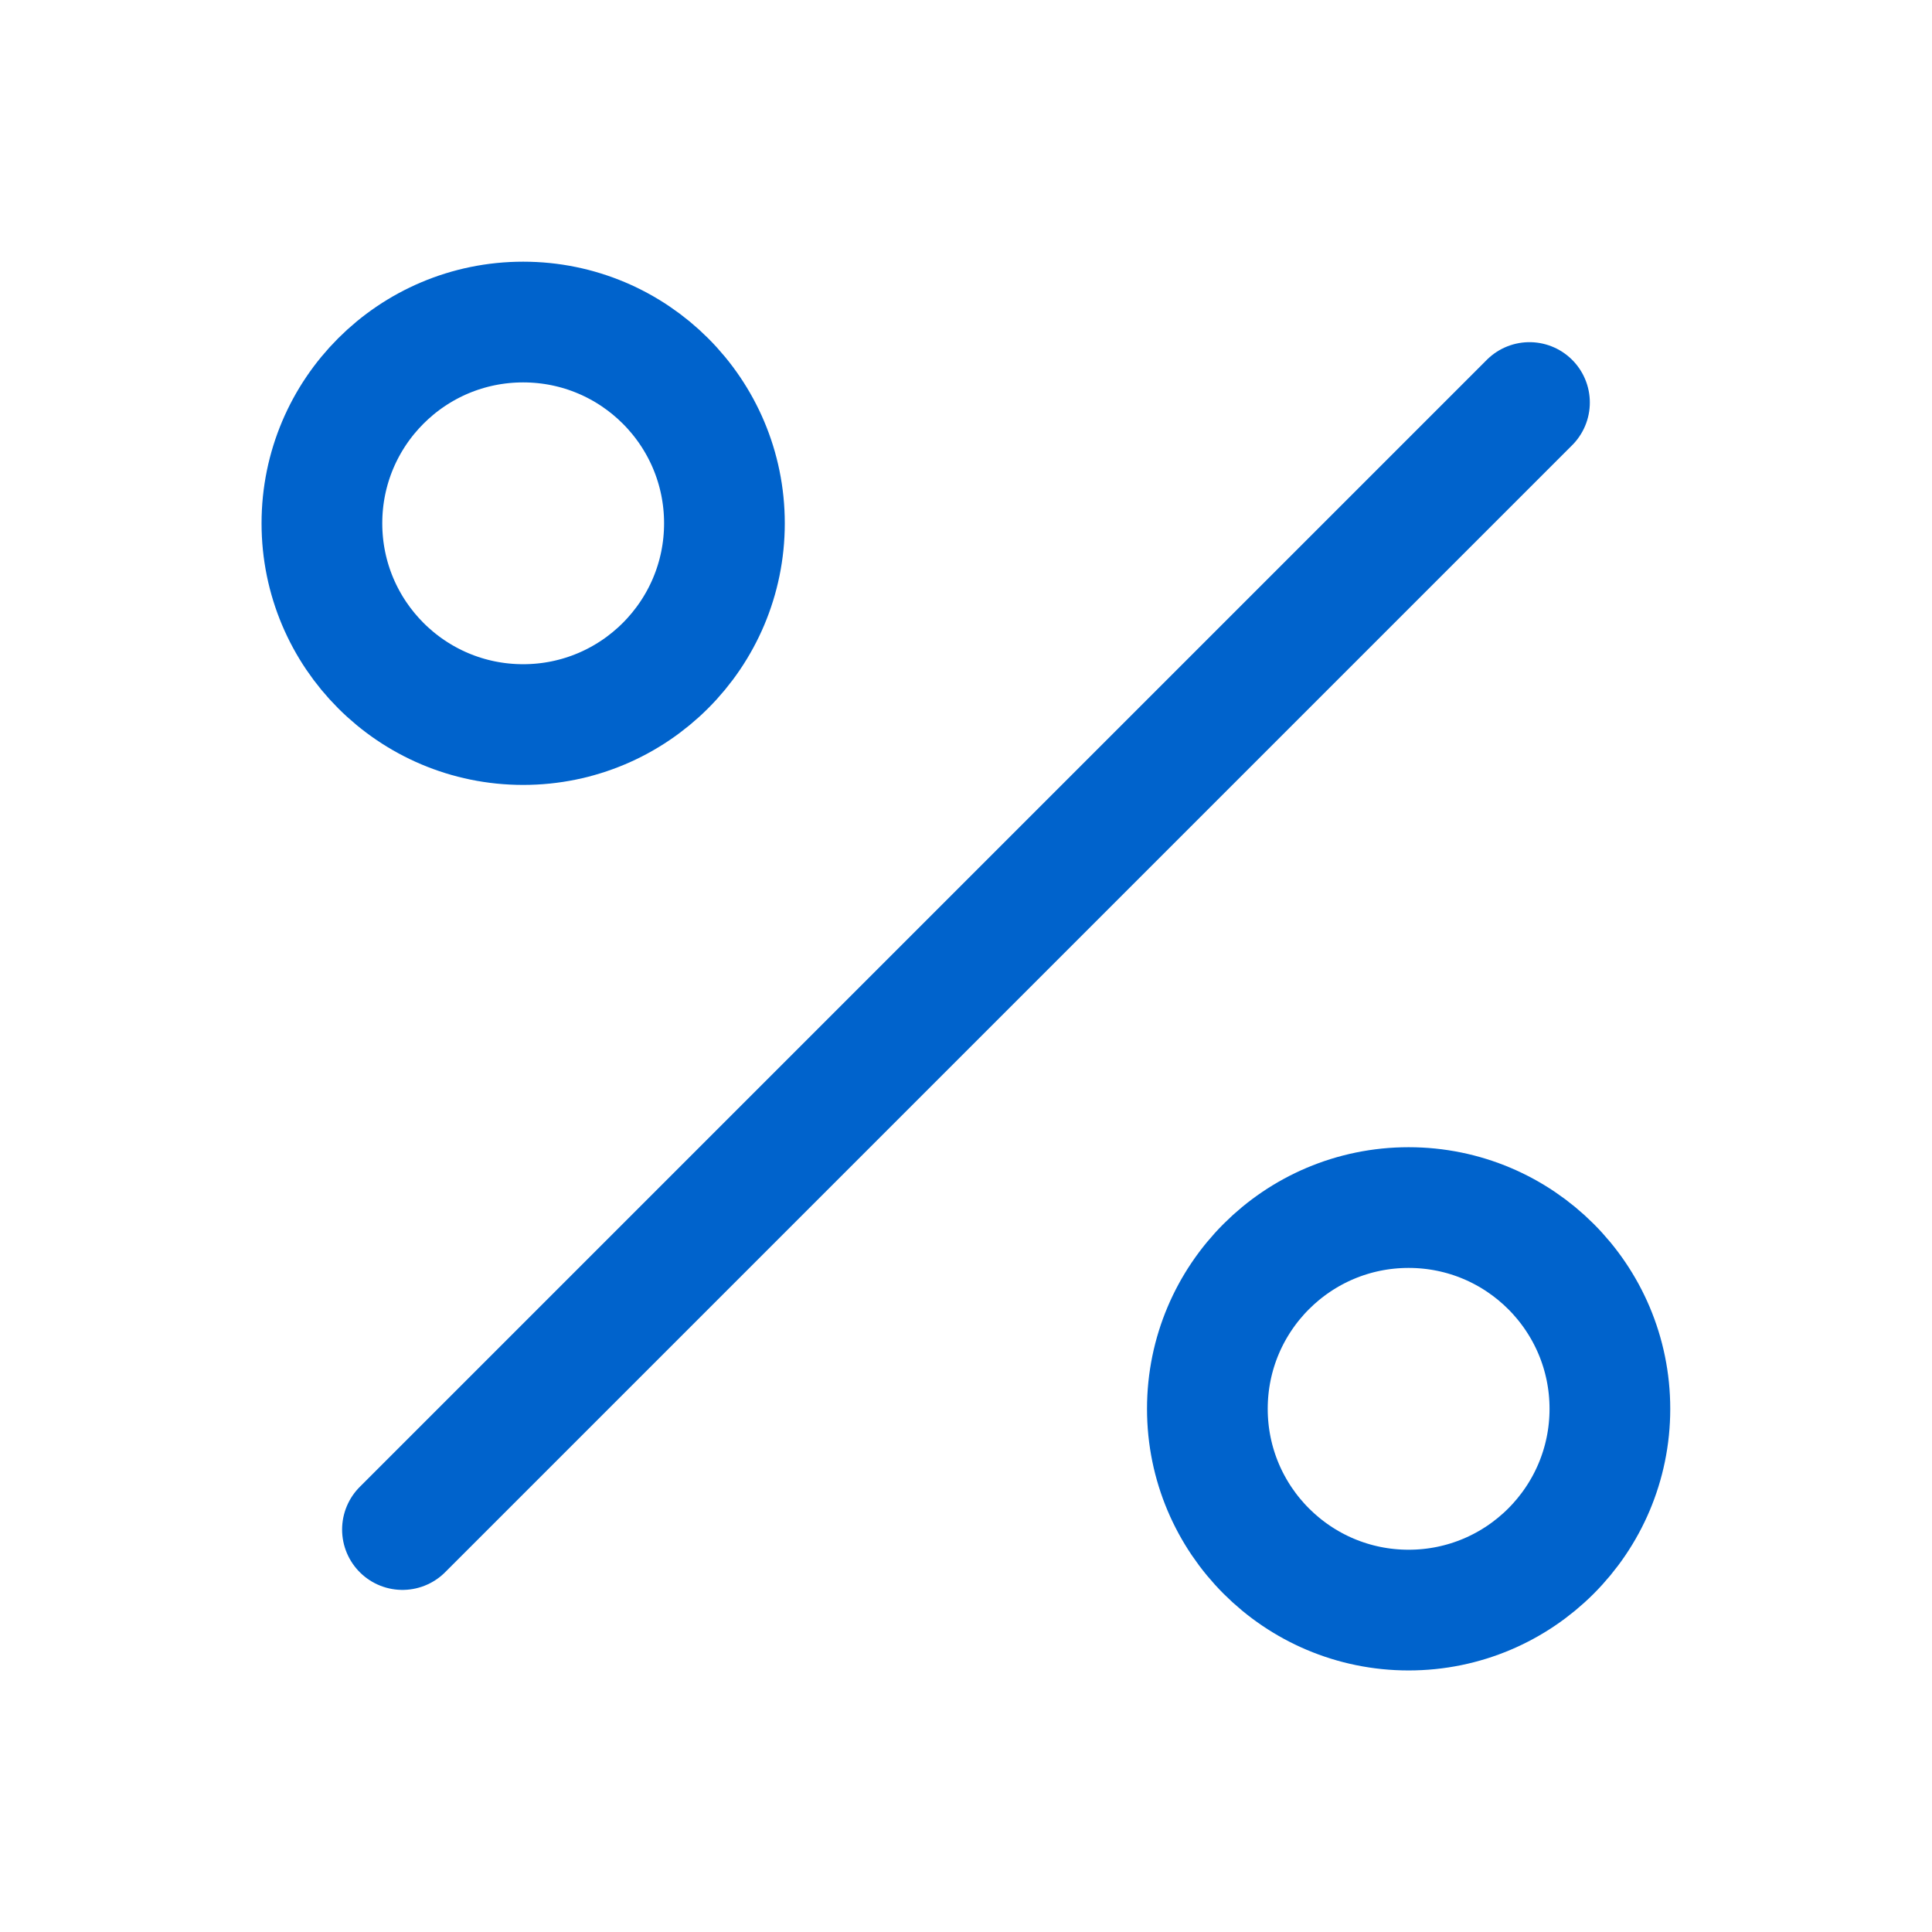 <?xml version="1.0" encoding="UTF-8"?> <svg xmlns="http://www.w3.org/2000/svg" width="29" height="29" viewBox="0 0 29 29" fill="none"> <path d="M22.958 6.042L6.041 22.959" stroke="#0063CC" stroke-width="1.812" stroke-linecap="round" stroke-linejoin="round"></path> <path d="M7.853 10.876C9.521 10.876 10.874 9.523 10.874 7.855C10.874 6.186 9.521 4.834 7.853 4.834C6.184 4.834 4.832 6.186 4.832 7.855C4.832 9.523 6.184 10.876 7.853 10.876Z" stroke="#0063CC" stroke-width="1.812" stroke-linecap="round" stroke-linejoin="round"></path> <path d="M21.144 24.168C22.812 24.168 24.165 22.815 24.165 21.147C24.165 19.478 22.812 18.126 21.144 18.126C19.476 18.126 18.123 19.478 18.123 21.147C18.123 22.815 19.476 24.168 21.144 24.168Z" stroke="#0063CC" stroke-width="1.812" stroke-linecap="round" stroke-linejoin="round"></path> </svg> 